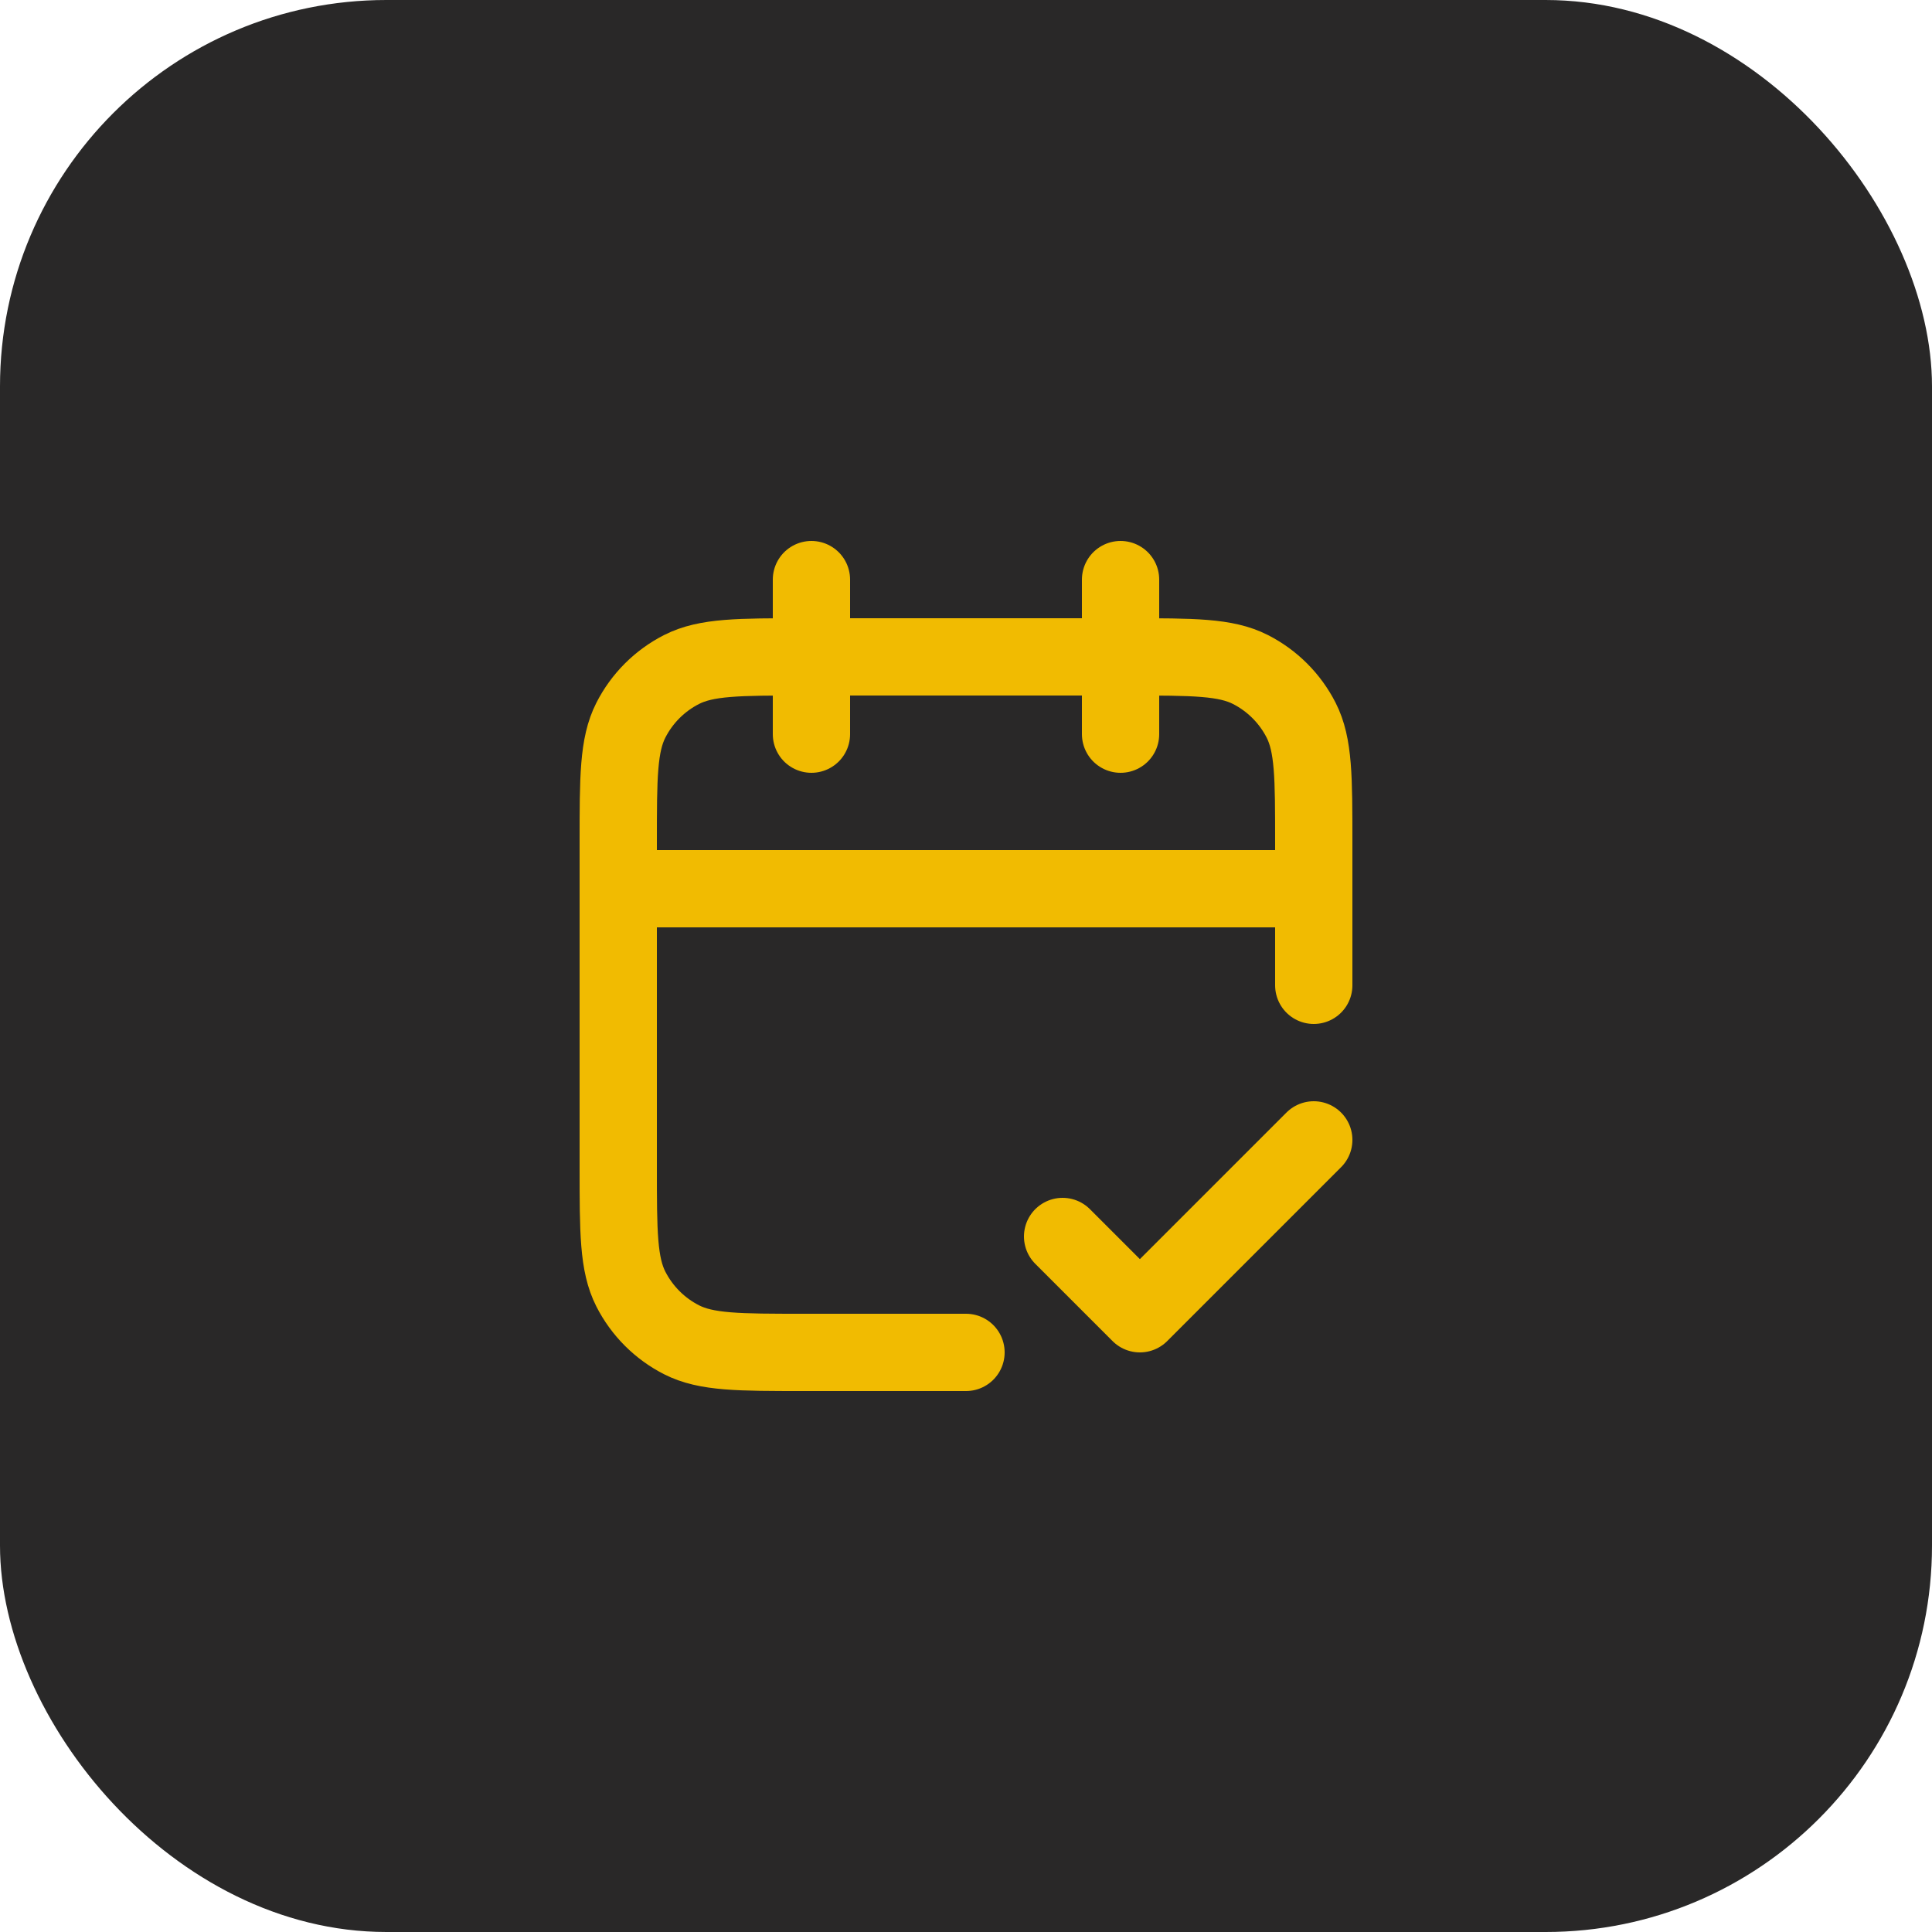 <svg xmlns="http://www.w3.org/2000/svg" fill="none" viewBox="0 0 50 50" height="50" width="50">
<rect fill="#292828" rx="10" height="50" width="50"></rect>
<path stroke-linejoin="round" stroke-linecap="round" stroke-width="2" stroke="#F1BB01" d="M34 23H16M34 25.5V21.8C34 20.12 34 19.28 33.673 18.638C33.385 18.073 32.926 17.615 32.362 17.327C31.72 17 30.88 17 29.2 17H20.8C19.12 17 18.28 17 17.638 17.327C17.073 17.615 16.615 18.073 16.327 18.638C16 19.28 16 20.12 16 21.8V30.2C16 31.88 16 32.72 16.327 33.362C16.615 33.926 17.073 34.385 17.638 34.673C18.28 35 19.12 35 20.8 35H25M29 15V19M21 15V19M27.5 32L29.5 34L34 29.5"></path>
</svg>
